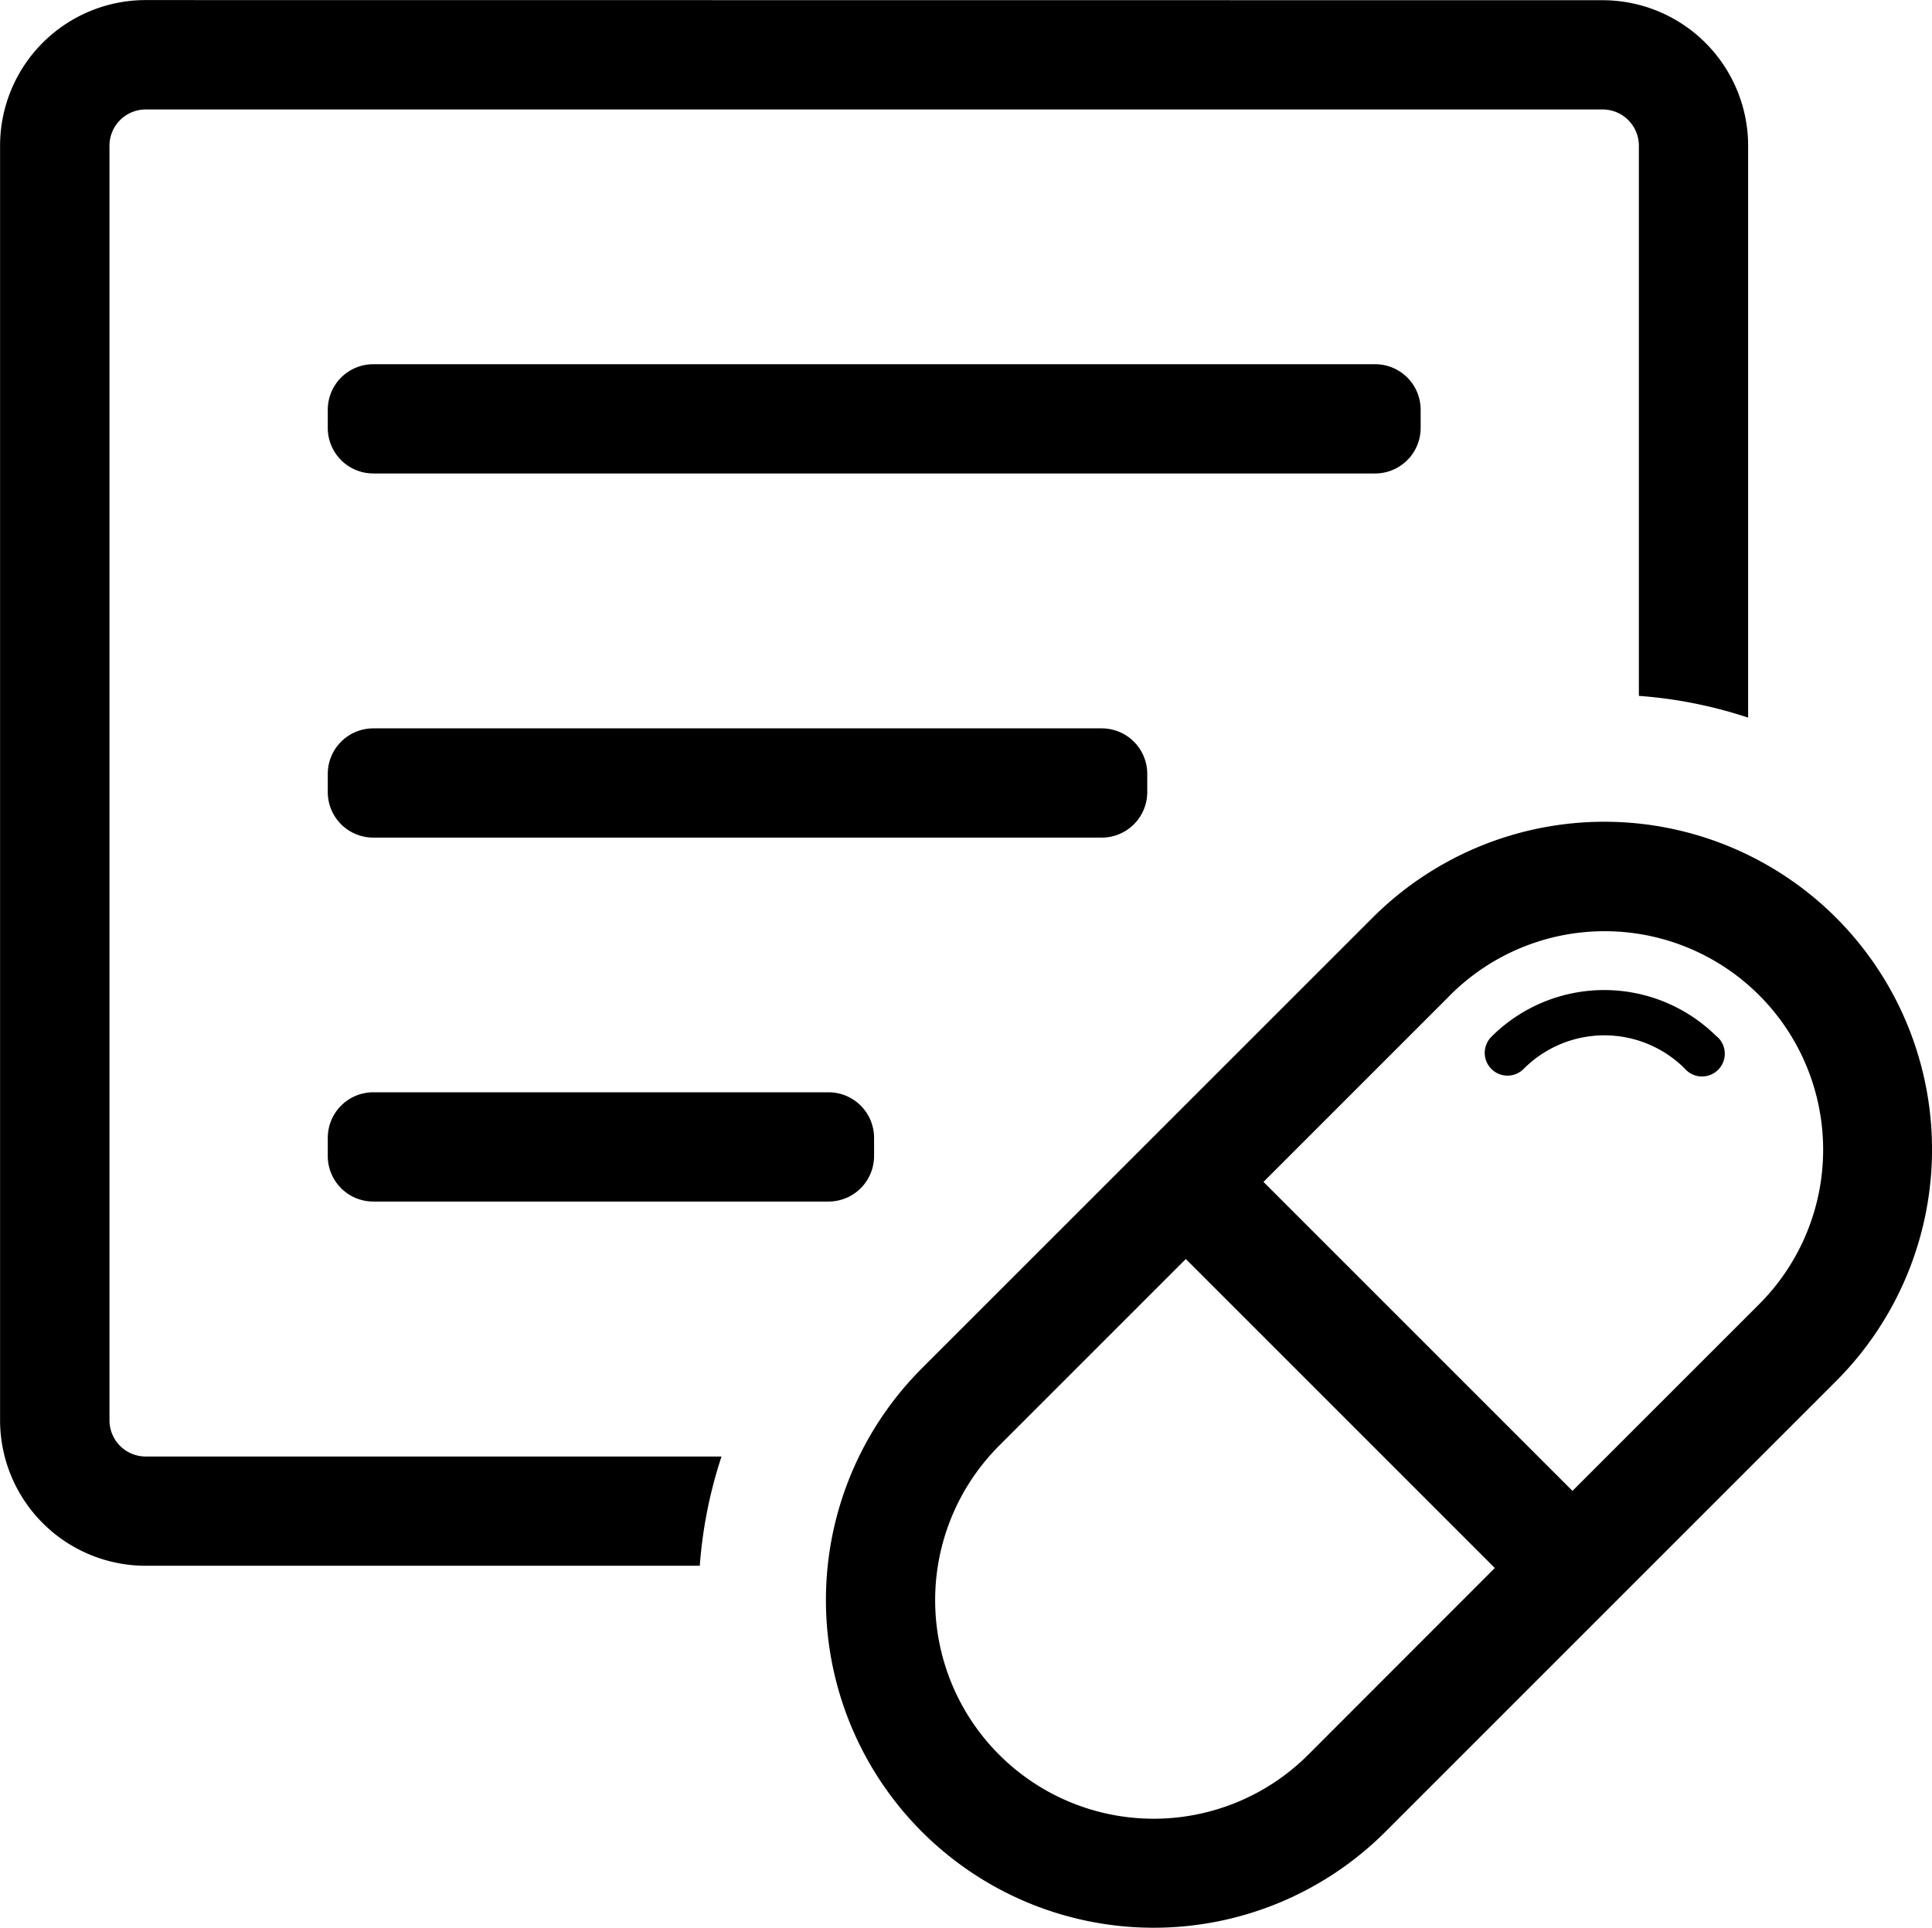 <svg xmlns="http://www.w3.org/2000/svg" width="26.648" height="26.592" viewBox="0 0 26.648 26.592">
  <path id="注册服务_1_" data-name="注册服务 (1)" d="M85.058,72.392a4.521,4.521,0,0,1,0,6.392L78.842,85a4.52,4.52,0,1,1-6.393-6.393l6.217-6.216A4.521,4.521,0,0,1,85.058,72.392ZM76.089,77.1l-2.574,2.574a3.014,3.014,0,0,0,4.262,4.264l2.574-2.576L76.089,77.1Zm5.747-17.364a2.009,2.009,0,0,1,2.009,2.009v7.887a6.219,6.219,0,0,0-1.507-.3V61.743a.5.5,0,0,0-.5-.5H61.743a.5.5,0,0,0-.5.5V79.324a.5.5,0,0,0,.5.5h7.942a6.277,6.277,0,0,0-.3,1.507H61.743a2.009,2.009,0,0,1-2.009-2.009V61.743a2.009,2.009,0,0,1,2.009-2.009Zm-2.1,13.724-2.576,2.576,4.262,4.262,2.574-2.574a3.014,3.014,0,1,0-4.261-4.264ZM71.161,74.8a.628.628,0,0,1,.628.628v.251a.628.628,0,0,1-.628.628H64.882a.628.628,0,0,1-.628-.628v-.251a.628.628,0,0,1,.628-.628Zm12.254-.769a.314.314,0,1,1-.443.443,1.57,1.57,0,0,0-2.22,0,.314.314,0,1,1-.445-.443A2.2,2.2,0,0,1,83.416,74.035ZM74.929,69.78a.628.628,0,0,1,.628.628v.251a.628.628,0,0,1-.628.628H64.882a.628.628,0,0,1-.628-.628v-.251a.628.628,0,0,1,.628-.628ZM78.7,64.757a.628.628,0,0,1,.628.628v.251a.628.628,0,0,1-.628.628H64.882a.628.628,0,0,1-.628-.628v-.251a.628.628,0,0,1,.628-.628Z" transform="translate(-59.733 -59.733)"/>
</svg>
